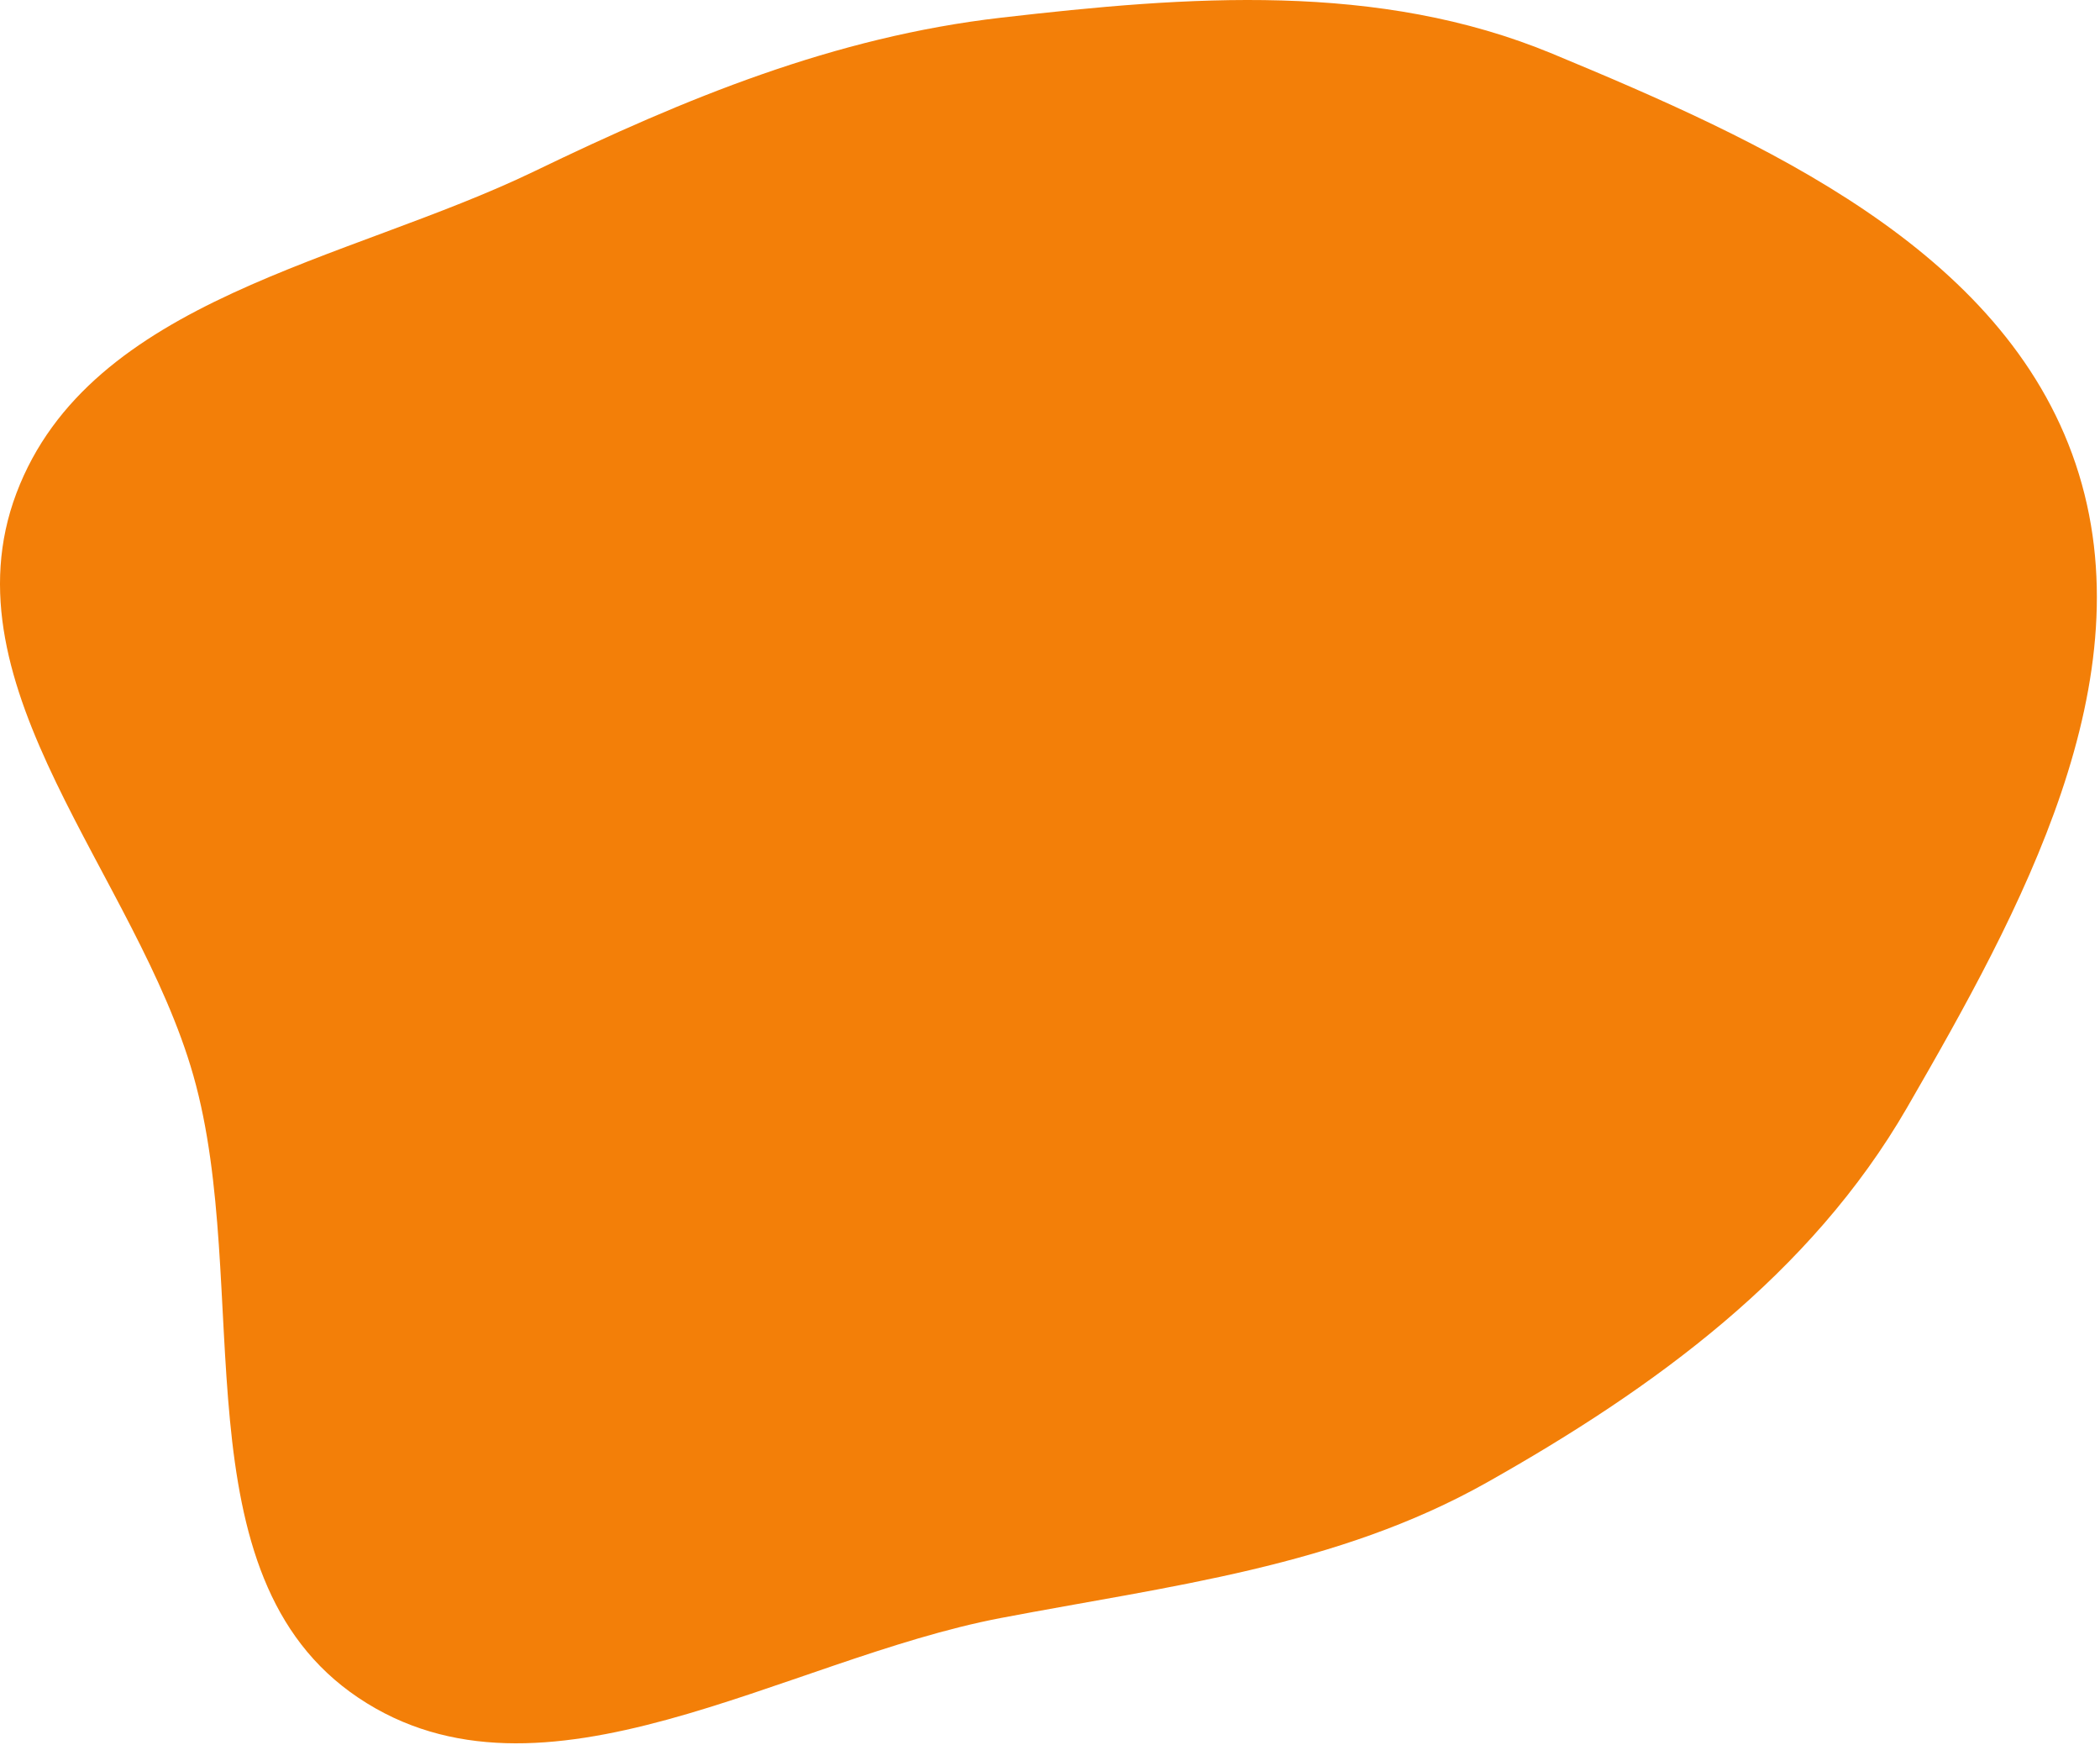 <?xml version="1.0" encoding="UTF-8"?> <svg xmlns="http://www.w3.org/2000/svg" width="656" height="545" viewBox="0 0 656 545" fill="none"> <path fill-rule="evenodd" clip-rule="evenodd" d="M312.657 5.531C371.278 -1.228 430.486 -5.824 484.986 16.801C550.512 44.003 625.772 77.659 648.393 144.904C671.036 212.217 631.256 284.477 595.712 345.962C565.645 397.972 516.855 433.519 464.507 462.995C417.57 489.423 365.569 495.245 312.657 505.338C244.772 518.288 169.317 568.778 111.943 530.25C54.92 491.959 79.173 402.026 60.41 335.952C42.666 273.465 -17.807 214.843 5.12 154.067C28.103 93.142 108.337 81.792 166.972 53.473C214.162 30.681 260.596 11.535 312.657 5.531Z" fill="#F37F08"></path> </svg> 